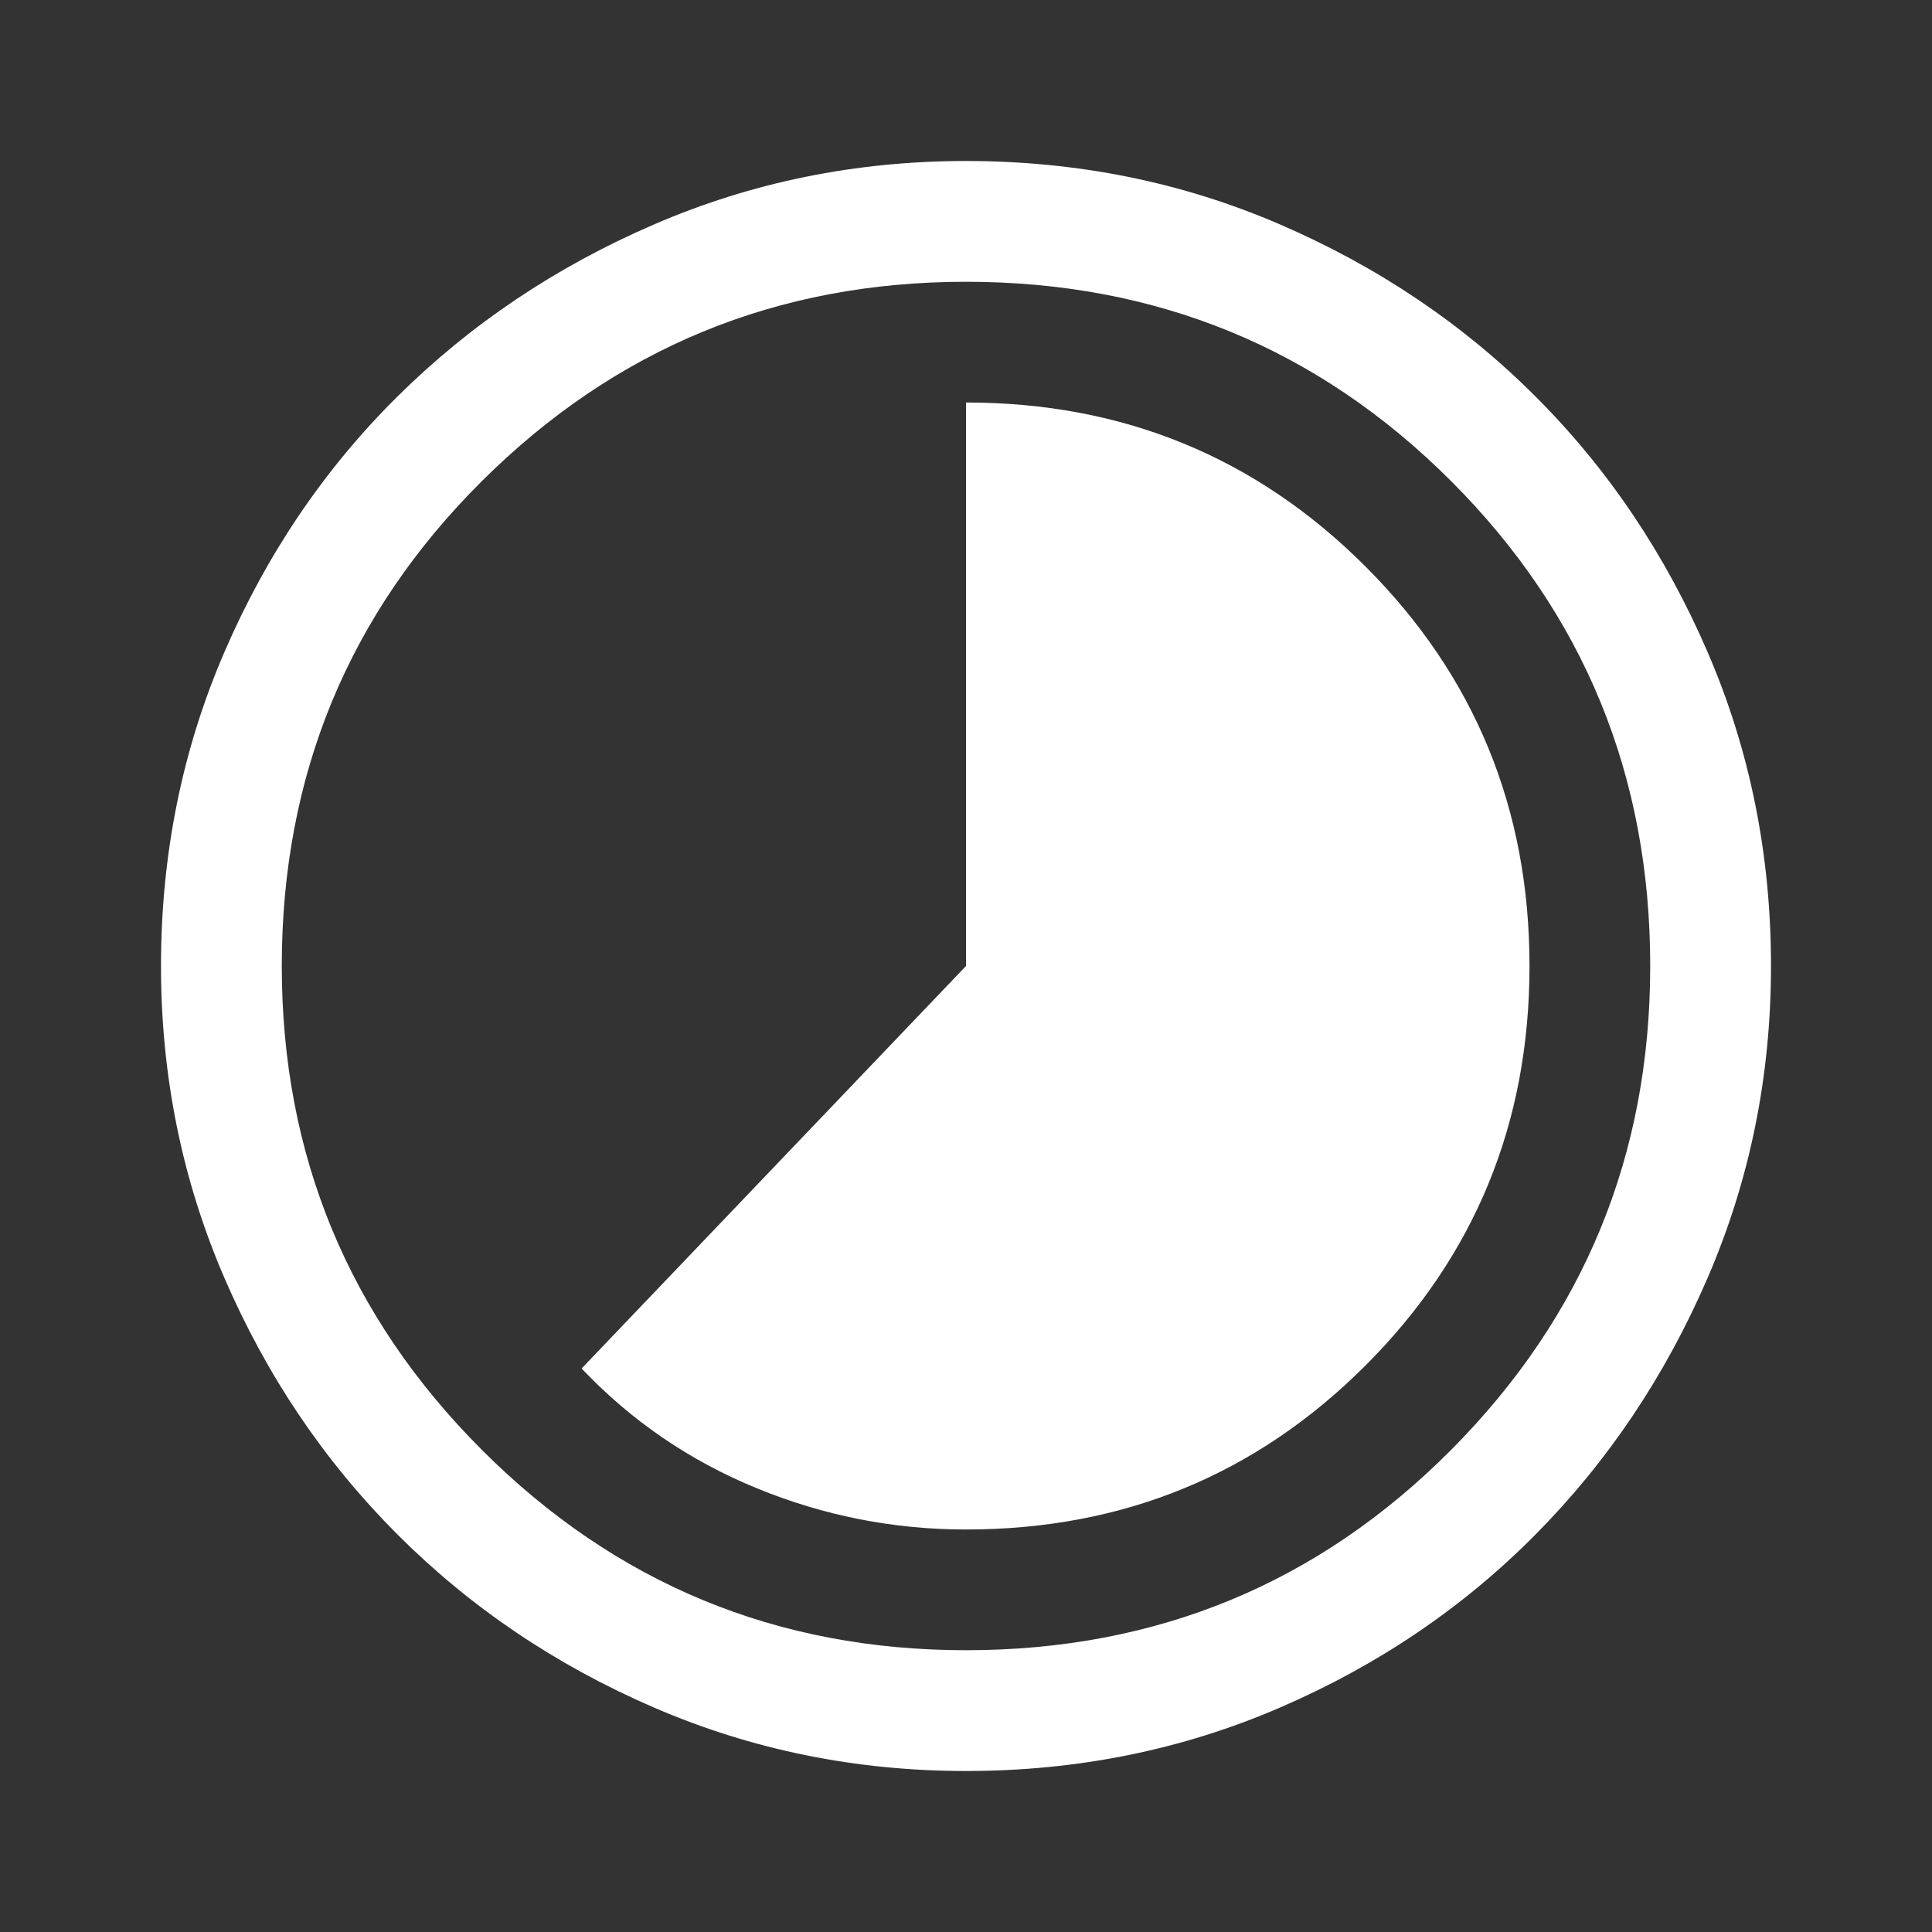 <svg width="27" height="27" viewBox="0 0 27 27" fill="none" xmlns="http://www.w3.org/2000/svg">
<rect x="0" y="0" width="27" height="27" fill="#333333" stroke="none"/>
<path d="M13.5 21.375C15.694 21.375 17.555 20.611 19.083 19.083C20.611 17.555 21.375 15.694 21.375 13.5C21.375 11.306 20.611 9.445 19.083 7.917C17.555 6.389 15.694 5.625 13.5 5.625V13.5L8.128 19.125C8.822 19.856 9.637 20.414 10.575 20.798C11.512 21.183 12.488 21.375 13.5 21.375ZM13.5 24.75C11.963 24.75 10.509 24.455 9.141 23.864C7.772 23.273 6.577 22.467 5.555 21.445C4.533 20.423 3.727 19.228 3.136 17.859C2.545 16.491 2.25 15.037 2.25 13.5C2.25 11.944 2.545 10.481 3.136 9.113C3.727 7.744 4.533 6.553 5.555 5.541C6.577 4.528 7.772 3.727 9.141 3.136C10.509 2.545 11.963 2.25 13.5 2.25C15.056 2.25 16.519 2.545 17.887 3.136C19.256 3.727 20.447 4.528 21.459 5.541C22.472 6.553 23.273 7.744 23.864 9.113C24.455 10.481 24.75 11.944 24.75 13.5C24.75 15.037 24.455 16.491 23.864 17.859C23.273 19.228 22.472 20.423 21.459 21.445C20.447 22.467 19.256 23.273 17.887 23.864C16.519 24.455 15.056 24.75 13.5 24.75ZM13.5 23.062C16.163 23.062 18.422 22.13 20.278 20.264C22.134 18.398 23.062 16.144 23.062 13.5C23.062 10.838 22.134 8.578 20.278 6.722C18.422 4.866 16.163 3.938 13.5 3.938C10.856 3.938 8.602 4.866 6.736 6.722C4.87 8.578 3.938 10.838 3.938 13.5C3.938 16.144 4.87 18.398 6.736 20.264C8.602 22.13 10.856 23.062 13.5 23.062Z" fill="white"/>
</svg>
